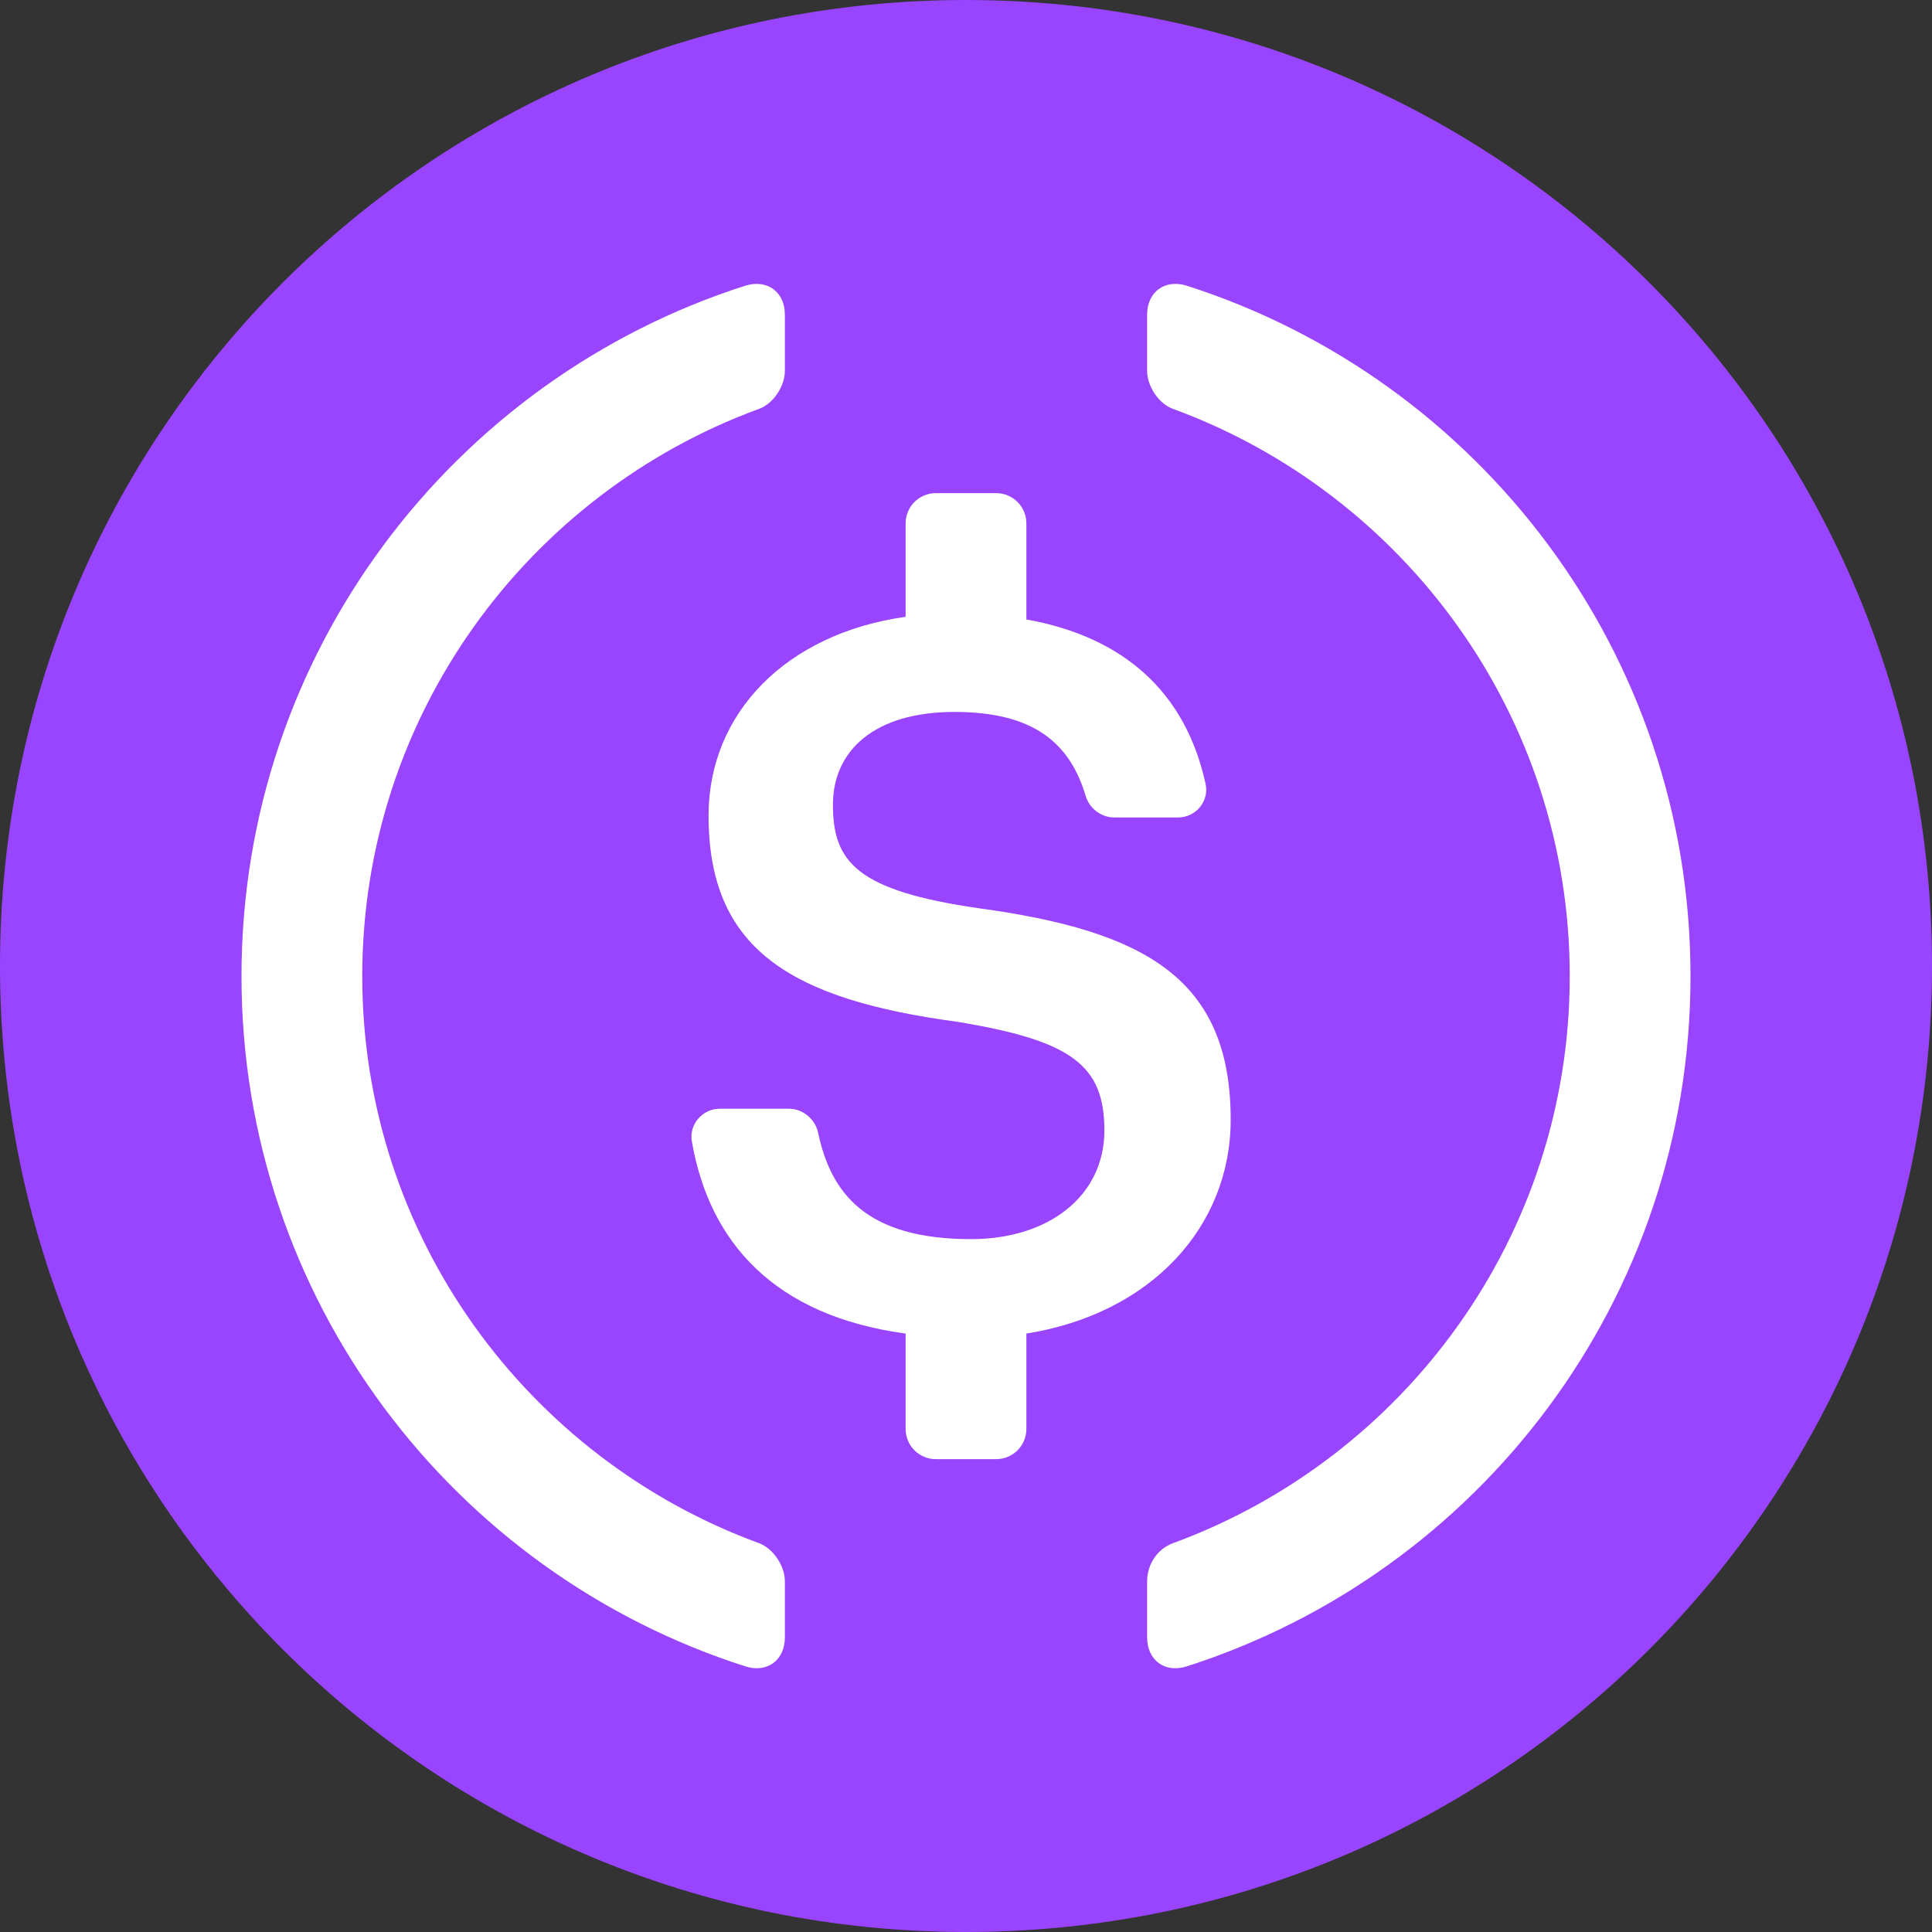 <svg version="1.2" xmlns="http://www.w3.org/2000/svg" viewBox="0 0 800 800" width="512" height="512"><rect x="0" y="0" width="800" height="800" fill="#333333" stroke="none"/><style>.a{fill:#9945ff}.b{fill:#fff}</style><path class="a" d="m400 800c-221.2 0-400-178.8-400-400 0-221.2 178.8-400 400-400 221.2 0 400 178.8 400 400 0 221.2-178.8 400-400 400z"/><path fill-rule="evenodd" class="b" d="m491.4 118.3c-9-2.8-16.4 2.5-16.4 12v23.3c0 6.3 4.8 13.6 10.7 15.7 95.8 35.1 164.3 127.1 164.3 234.9 0 107.7-68.5 199.7-164.3 234.8-6.5 2.4-10.7 8.8-10.7 15.8v23.2c0 9.5 7.4 14.9 16.4 12 121-38.7 208.6-152 208.6-285.8 0-133.8-87.6-247.2-208.6-285.9zm-166.4 12c0-9.5-7.4-14.8-16.4-12-121 38.7-208.6 152.1-208.6 285.9 0 133.8 87.6 247.1 208.6 285.8 9 2.9 16.4-2.5 16.4-12v-23.2c0-6.4-4.8-13.6-10.7-15.8-95.8-35.1-164.3-127.1-164.3-234.8 0-107.8 68.5-199.8 164.3-234.9 5.9-2.1 10.7-9.4 10.7-15.7zm87.5 73.9h-25c-6.9 0-12.5 5.6-12.5 12.5v38.7c-49.6 7-81.6 40-81.6 82.3 0 54.8 33.1 76 103 85.4 47.4 7.8 60.9 18 60.9 45 0 27-22.9 45-55.2 45-43.6 0-58-19.1-63.3-43.9-1.2-5.8-6.3-10.1-12.2-10.1h-28.6c-7.1 0-12.8 6.5-11.5 13.6 7.2 41.6 34 72.1 88.5 79.5v39.5c0 6.9 5.6 12.5 12.5 12.5h25c6.9 0 12.5-5.6 12.5-12.5v-39.5c51.6-8.2 84.6-44.2 84.6-88.6 0-58.4-35.5-78.1-104.2-87.5-50.7-7.3-60.5-19.2-60.5-42.9 0-22.4 17.2-38.4 50.3-38.4 29.9 0 47.1 10.5 54.3 34.6 1.5 5.3 6.4 9.1 12 9.1h26.3c7.3 0 13-6.7 11.4-13.9-8.3-38.1-34-60.9-74.2-68.1v-39.8c0-6.9-5.6-12.5-12.5-12.5z"/></svg>